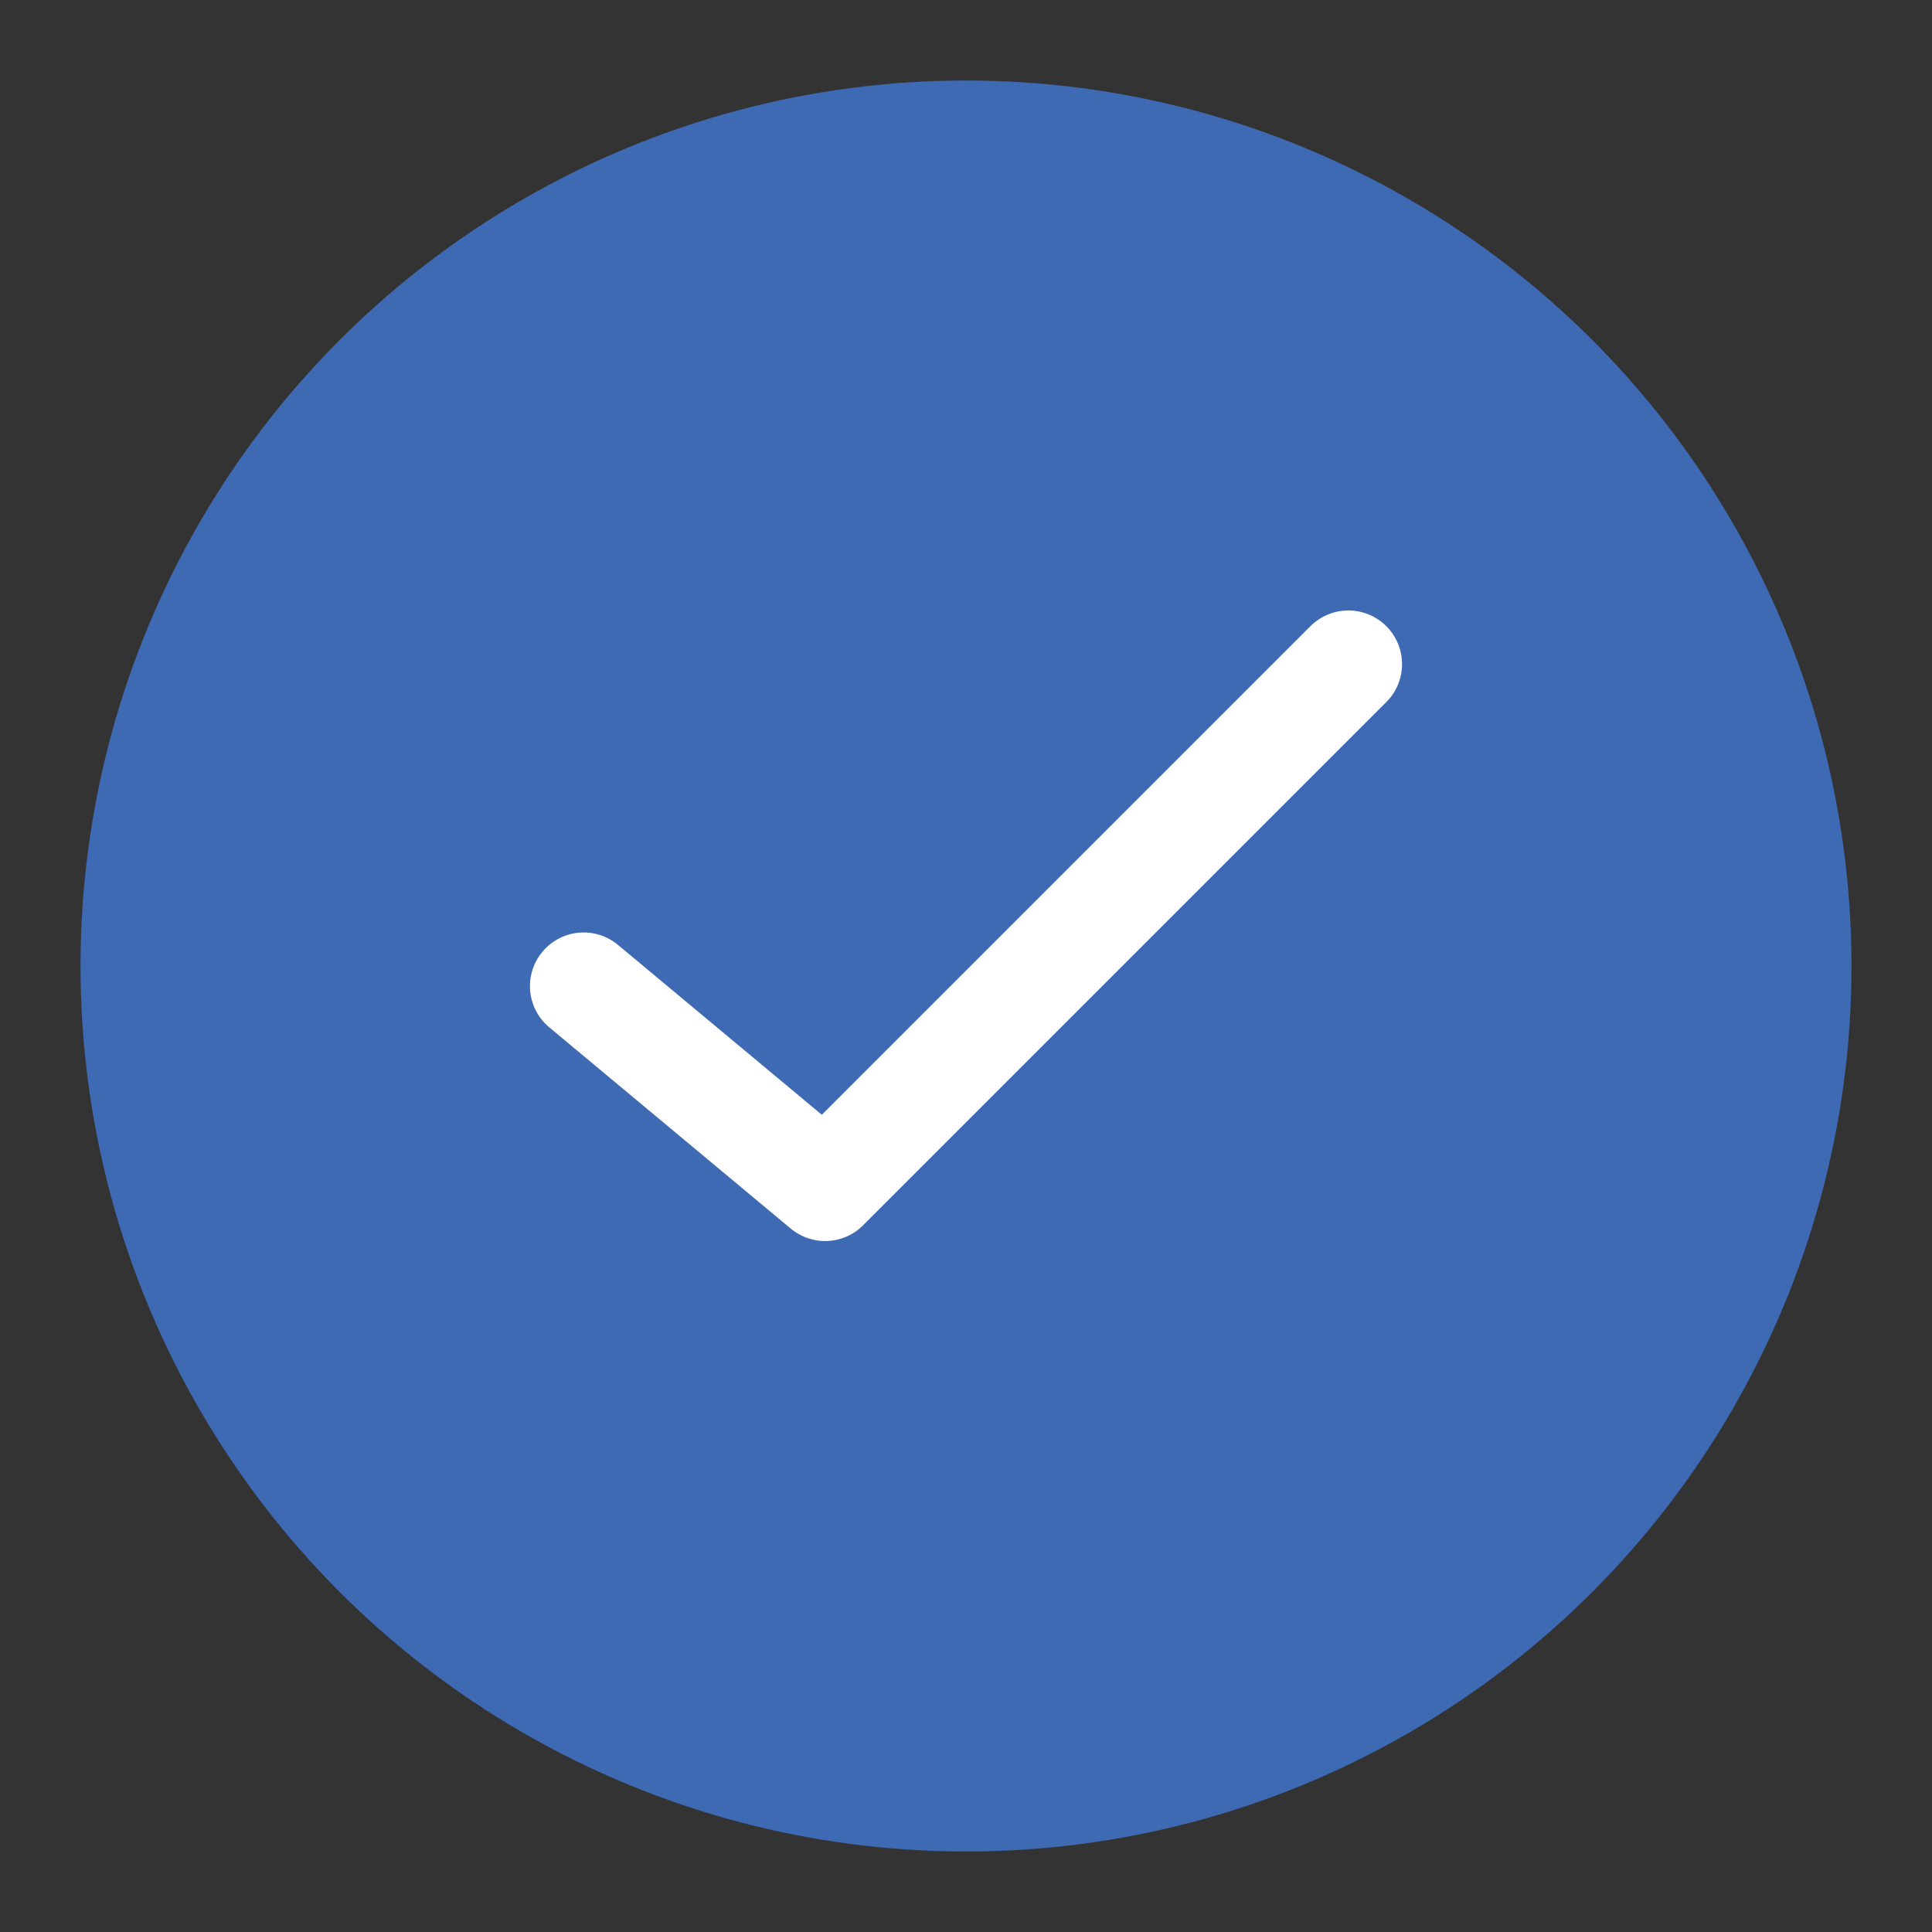 <svg width="36" height="36" viewBox="0 0 36 36" xmlns="http://www.w3.org/2000/svg">
    <rect x="0" y="0" width="36" height="36" fill="#333333" stroke="none"/>
    <g fill="none" fill-rule="evenodd">
        <circle fill="#3E69B3" cx="18" cy="18" r="16.5"/>
        <path stroke="#FFF" stroke-width="2" stroke-linecap="round" stroke-linejoin="round" d="m10.875 18.375 4.5 3.75 9.75-9.75"/>
    </g>
</svg>
